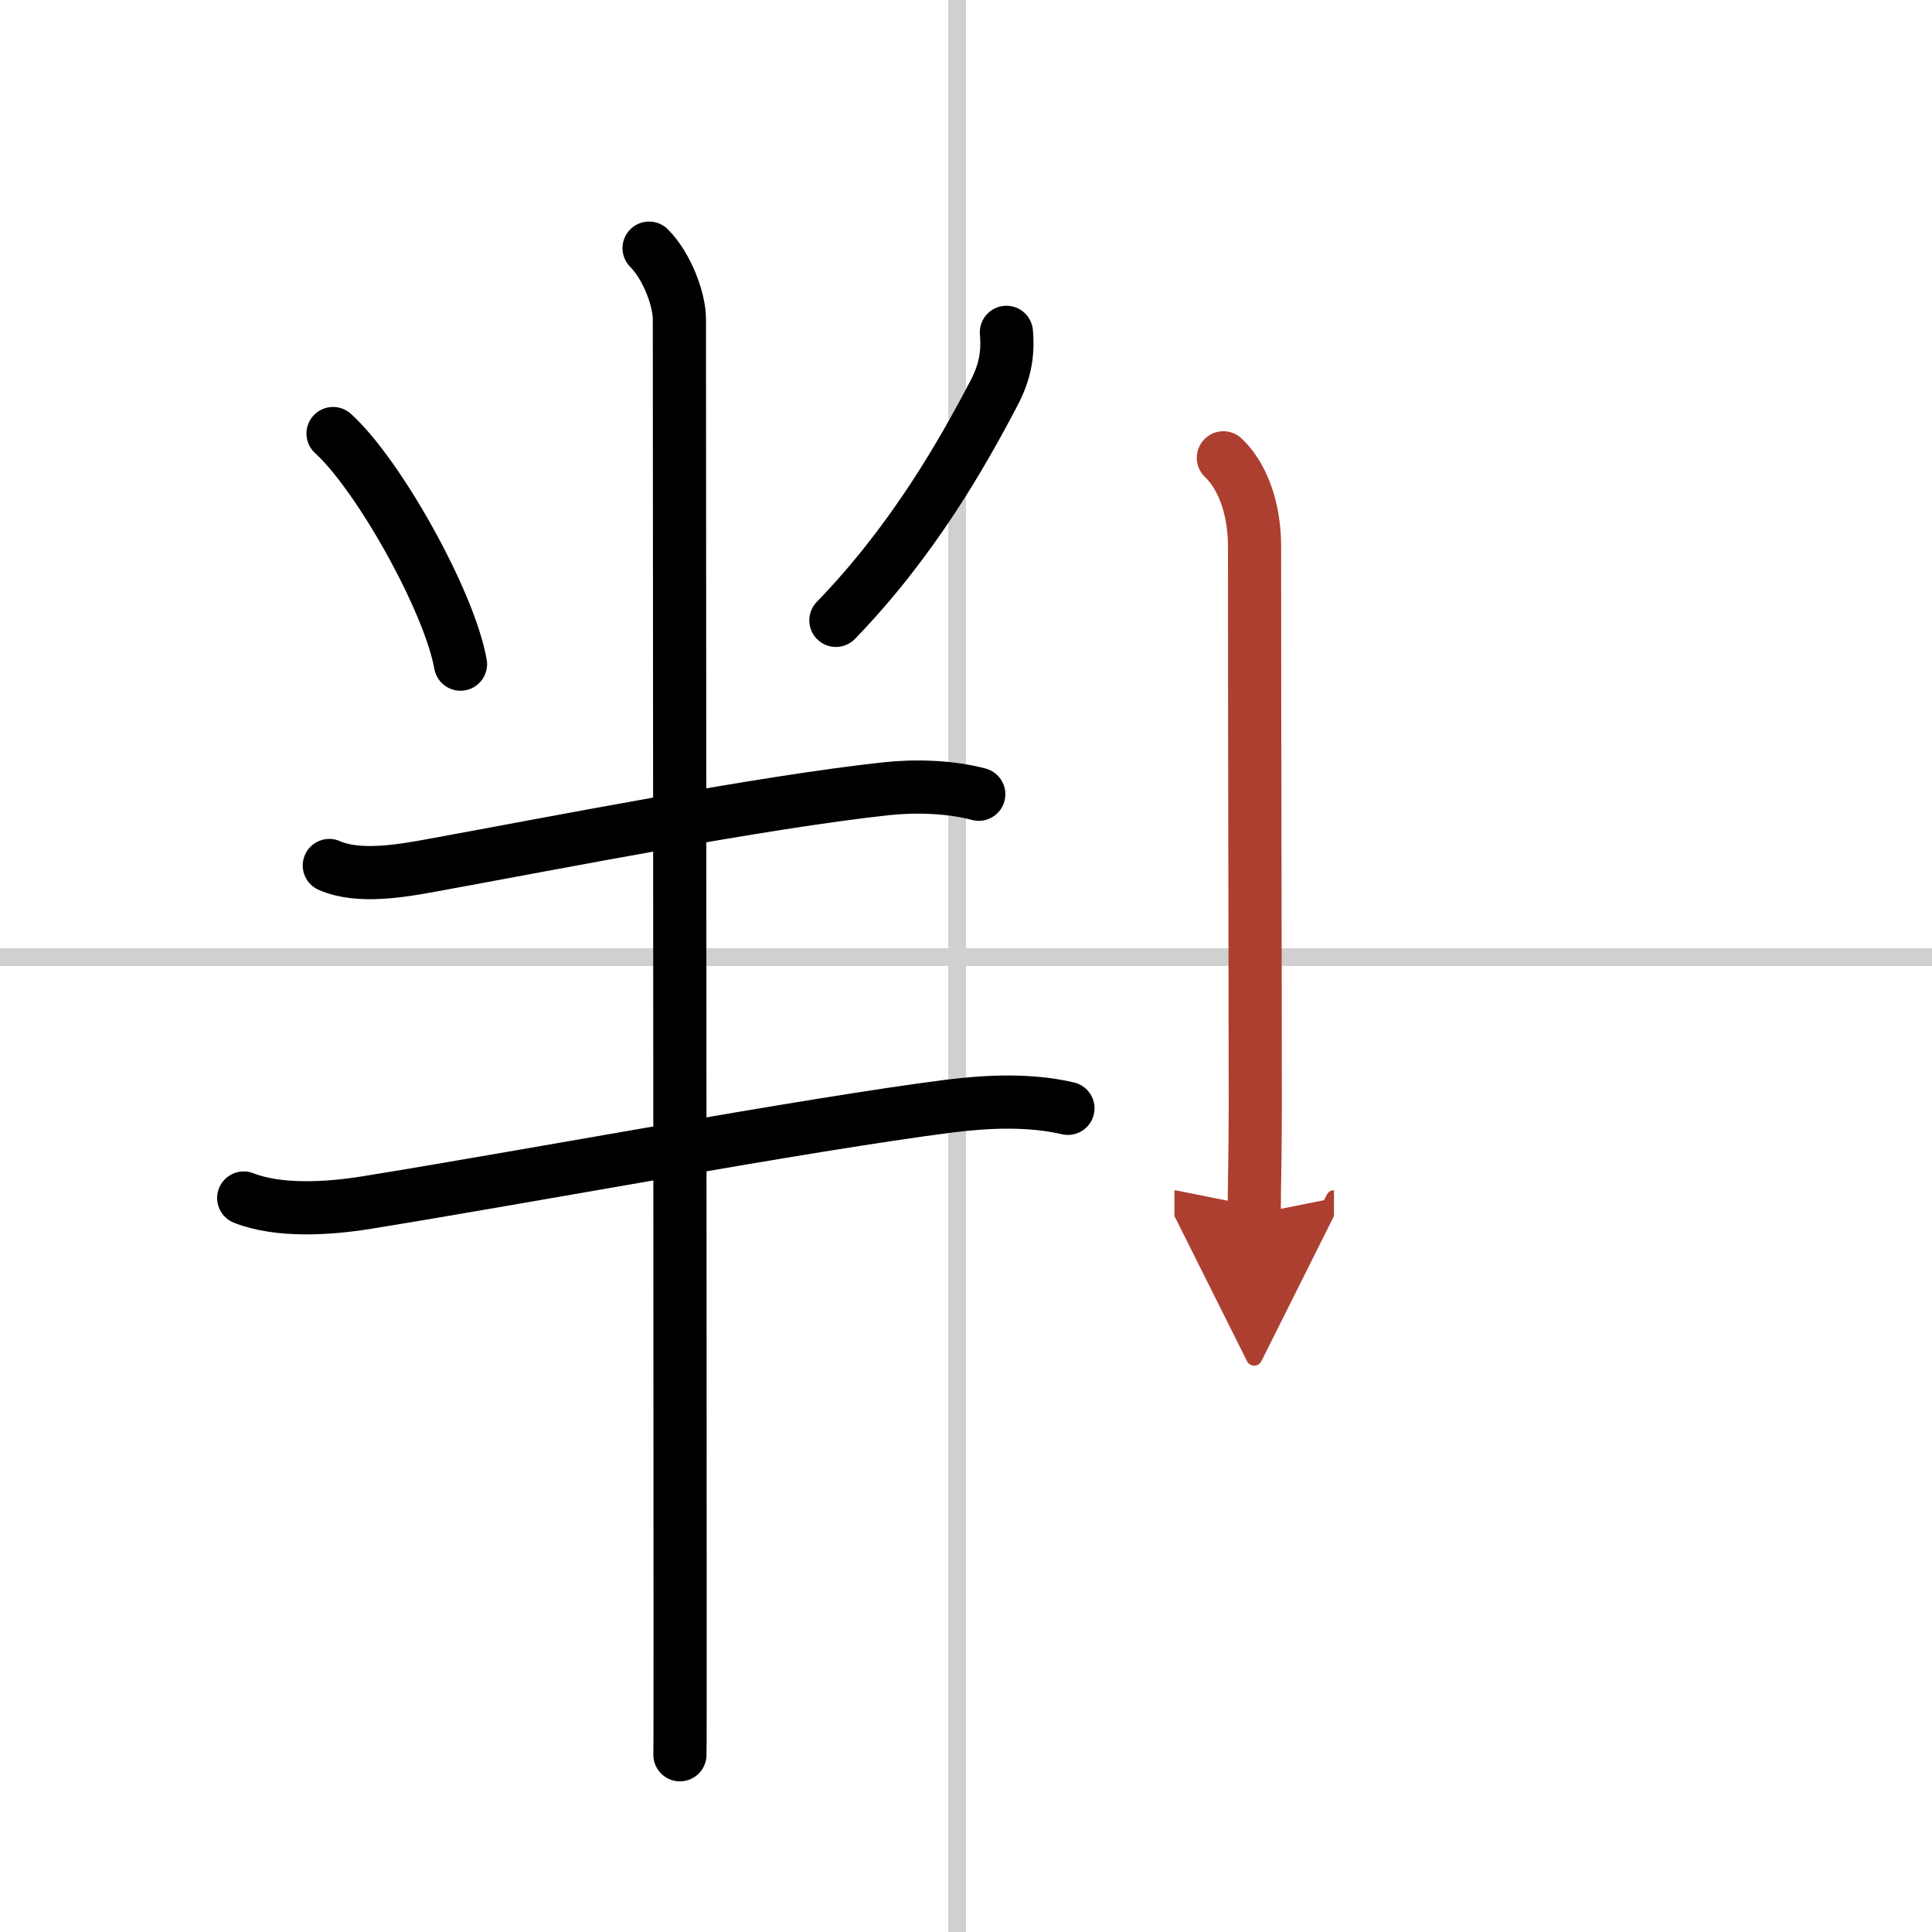 <svg width="400" height="400" viewBox="0 0 109 109" xmlns="http://www.w3.org/2000/svg"><defs><marker id="a" markerWidth="4" orient="auto" refX="1" refY="5" viewBox="0 0 10 10"><polyline points="0 0 10 5 0 10 1 5" fill="#ad3f31" stroke="#ad3f31"/></marker></defs><g fill="none" stroke="#000" stroke-linecap="round" stroke-linejoin="round" stroke-width="3"><rect width="100%" height="100%" fill="#fff" stroke="#fff"/><line x1="54" x2="54" y2="109" stroke="#d0d0d0" stroke-width="1"/><line x2="109" y1="54" y2="54" stroke="#d0d0d0" stroke-width="1"/><path d="m18.79 24.46c2.54 2.29 6.56 9.44 7.19 13.01"/><path d="m56.78 18.75c0.11 1.25-0.1 2.26-0.67 3.37-1.8 3.44-4.6 8.39-8.95 12.88"/><path d="m18.58 48.83c1.64 0.73 4.09 0.3 5.78-0.01 7.08-1.29 18.54-3.55 25.63-4.32 1.65-0.18 3.63-0.12 5.23 0.31"/><path d="m13.75 67.59c1.99 0.78 4.77 0.6 6.85 0.27 8.67-1.39 25.05-4.45 32.92-5.45 2.19-0.28 4.59-0.38 6.73 0.12"/><path d="m36.62 14c1 1 1.71 2.88 1.71 4 0 5.25 0.04 54.43 0.04 73.5 0 4.52 0 7.35-0.01 7.5"/><path d="m69.02 25.83c0.98 0.92 1.76 2.67 1.76 5.02 0 12.4 0.04 23.65 0.04 31.65 0 2.66-0.06 4.75-0.06 6" marker-end="url(#a)" stroke="#ad3f31"/></g></svg>
